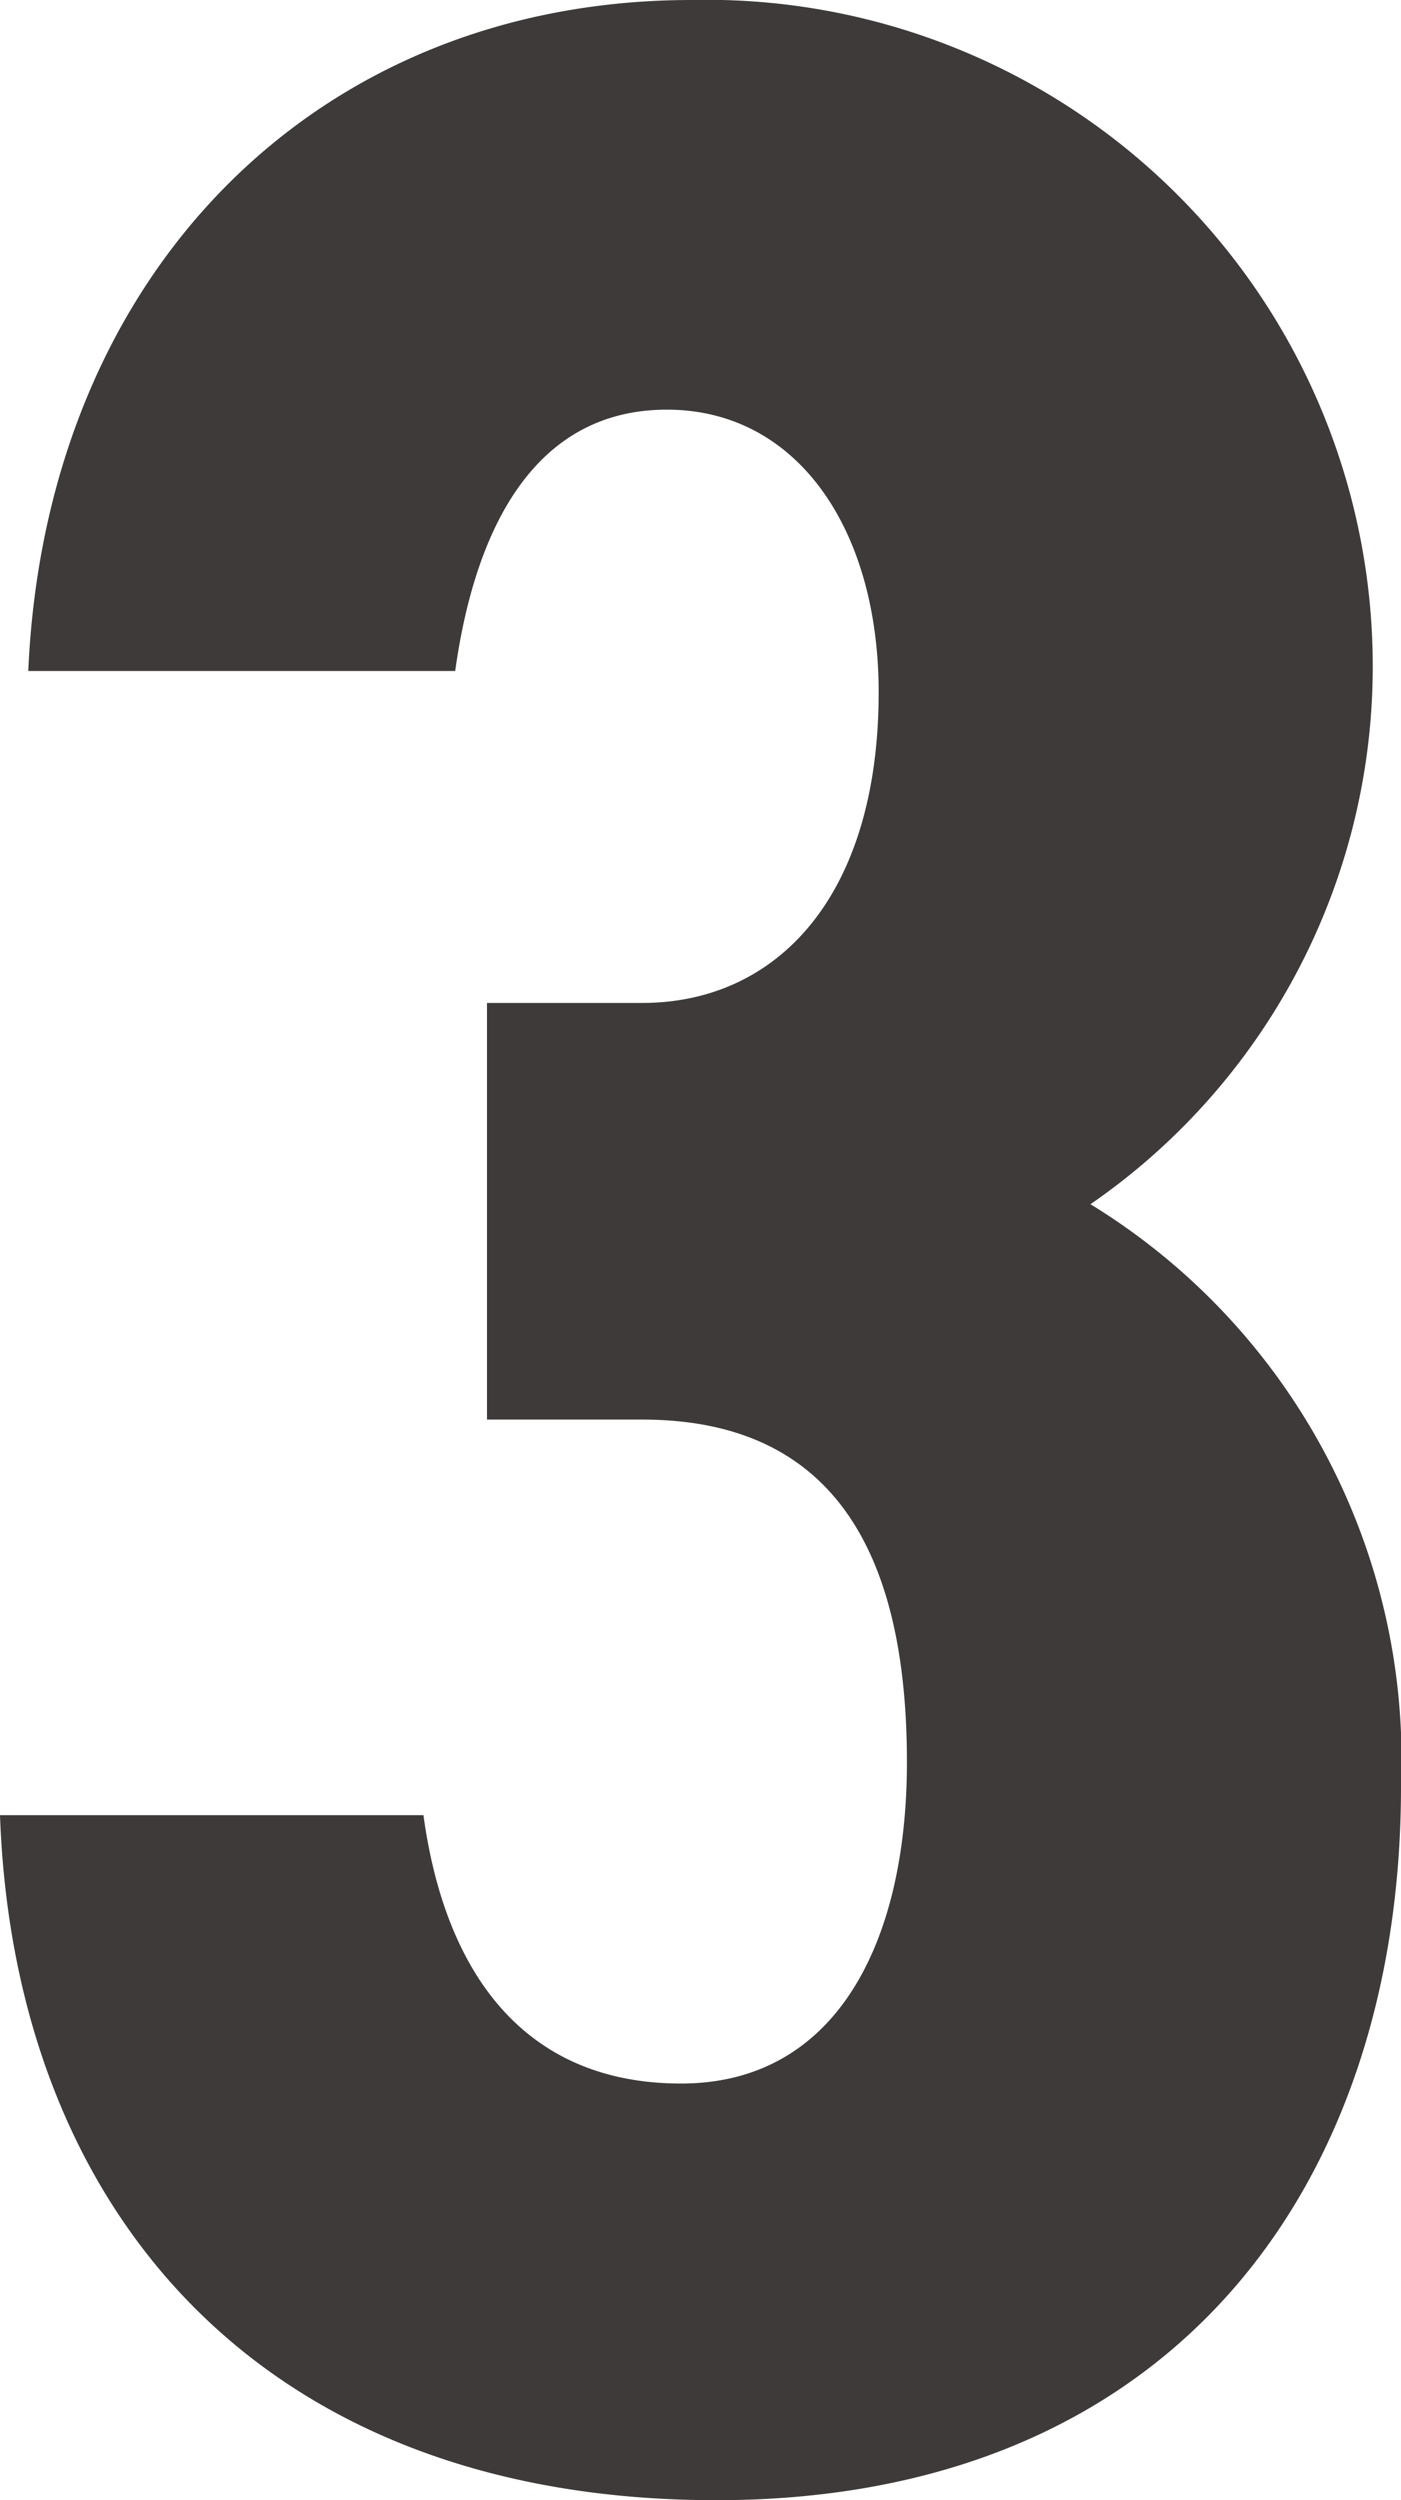<svg xmlns="http://www.w3.org/2000/svg" width="27.854" height="49.674" viewBox="0 0 27.854 49.674">
  <g id="b0749703-9791-4a73-a7d5-a32cfd6ae825" data-name="レイヤー 2">
    <g id="f98fdd48-46cc-4d27-b62e-fc0c5d6d6852" data-name="データ">
      <path d="M9.682,19.926h3.087c2.666,0,4.7-2.1,4.7-6.174,0-3.228-1.613-5.613-4.21-5.613-2.526,0-3.788,2.175-4.209,5.192H.562C.912,5.4,6.315,0,13.751,0A13.24,13.24,0,0,1,27.292,13.331,12.968,12.968,0,0,1,21.68,23.925,12.939,12.939,0,0,1,27.854,35.5c0,7.858-4.491,14.173-13.612,14.173C5.191,49.674.28,43.92,0,36.063H8.419c.421,3.086,1.965,5.332,5.122,5.332,3.087,0,4.49-2.807,4.49-6.385,0-4.28-1.544-6.806-5.262-6.806H9.682Z" fill="#3e3a3a"/>
    </g>
  </g>
</svg>
